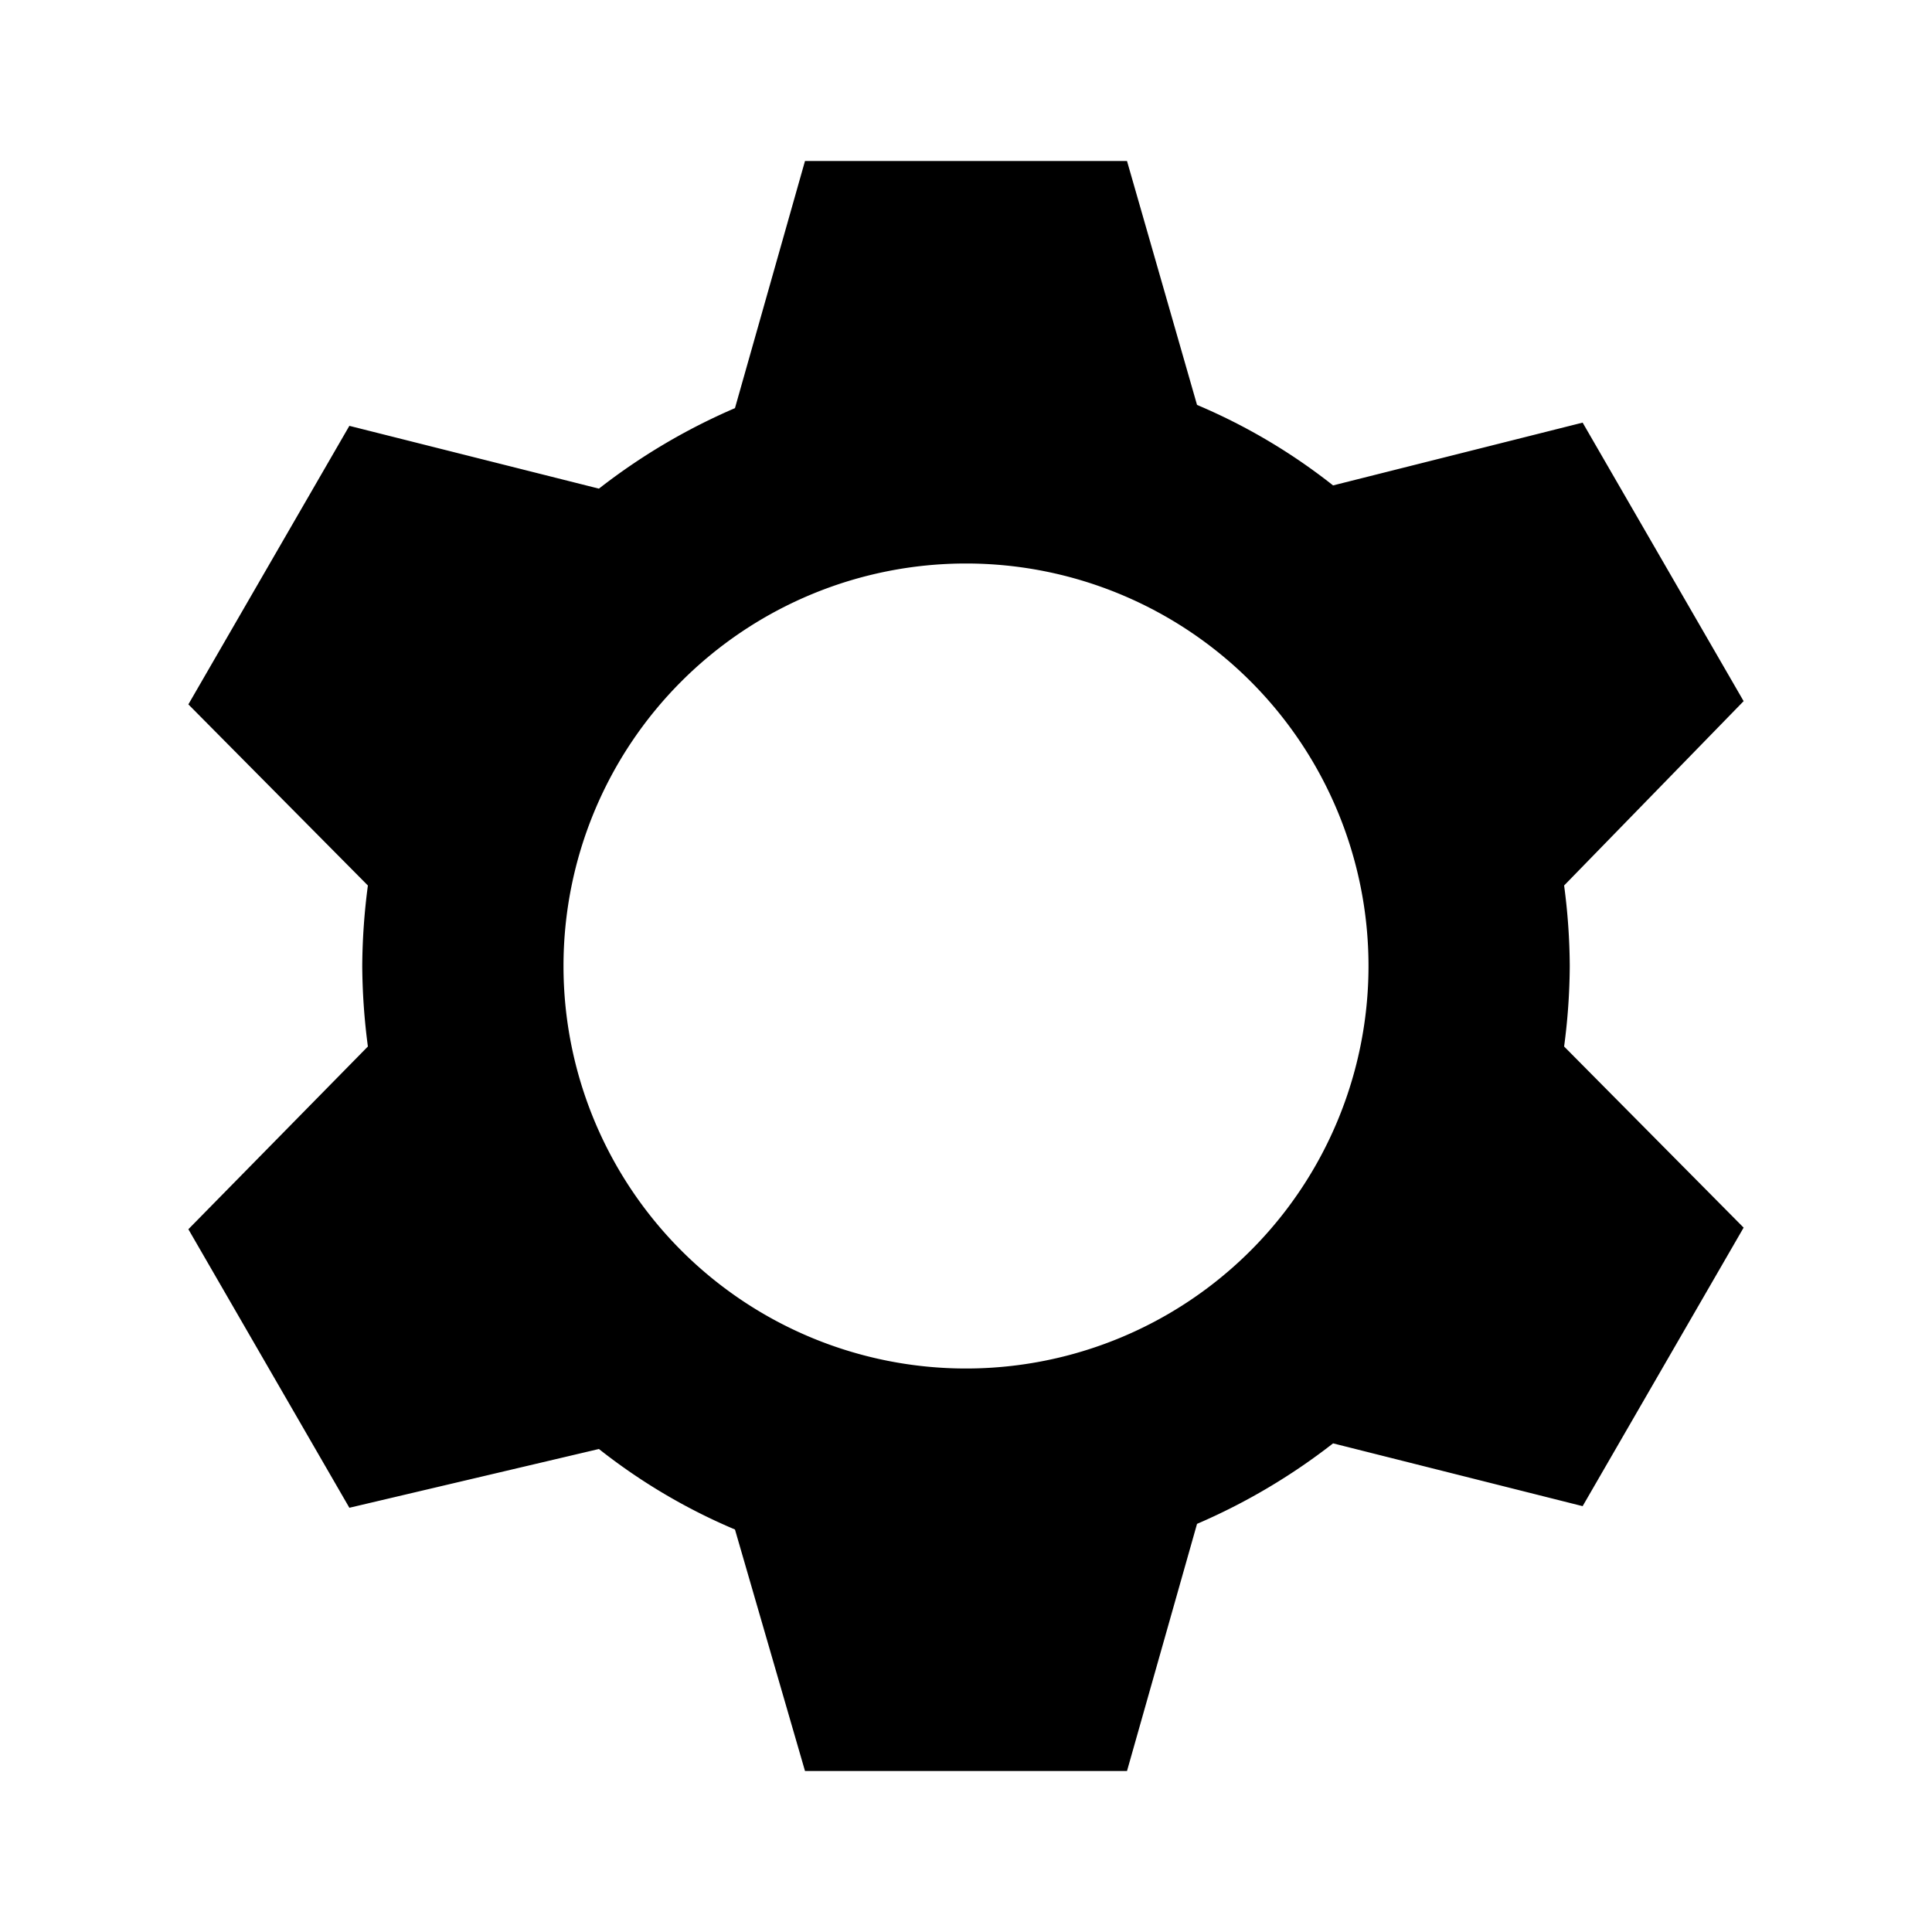 <svg xmlns="http://www.w3.org/2000/svg" viewBox="0 0 24 24"><path d="M19.43 13a7.79 7.79 0 00.07-1 7.79 7.79 0 00-.07-1l2.23-2.29-2-3.46-3.1.78a7.31 7.31 0 00-1.69-1L14 2h-4l-.87 3.07a7.68 7.68 0 00-1.69 1l-3.1-.78-2 3.46L4.57 11a7.93 7.93 0 00-.07 1 7.93 7.93 0 00.07 1l-2.23 2.27 2 3.46 3.1-.73a7.31 7.31 0 001.69 1l.87 3h4l.87-3.07a7.68 7.68 0 001.69-1l3.1.78 2-3.46zM12 17a5 5 0 115-5 5 5 0 01-5 5z" /></svg>
